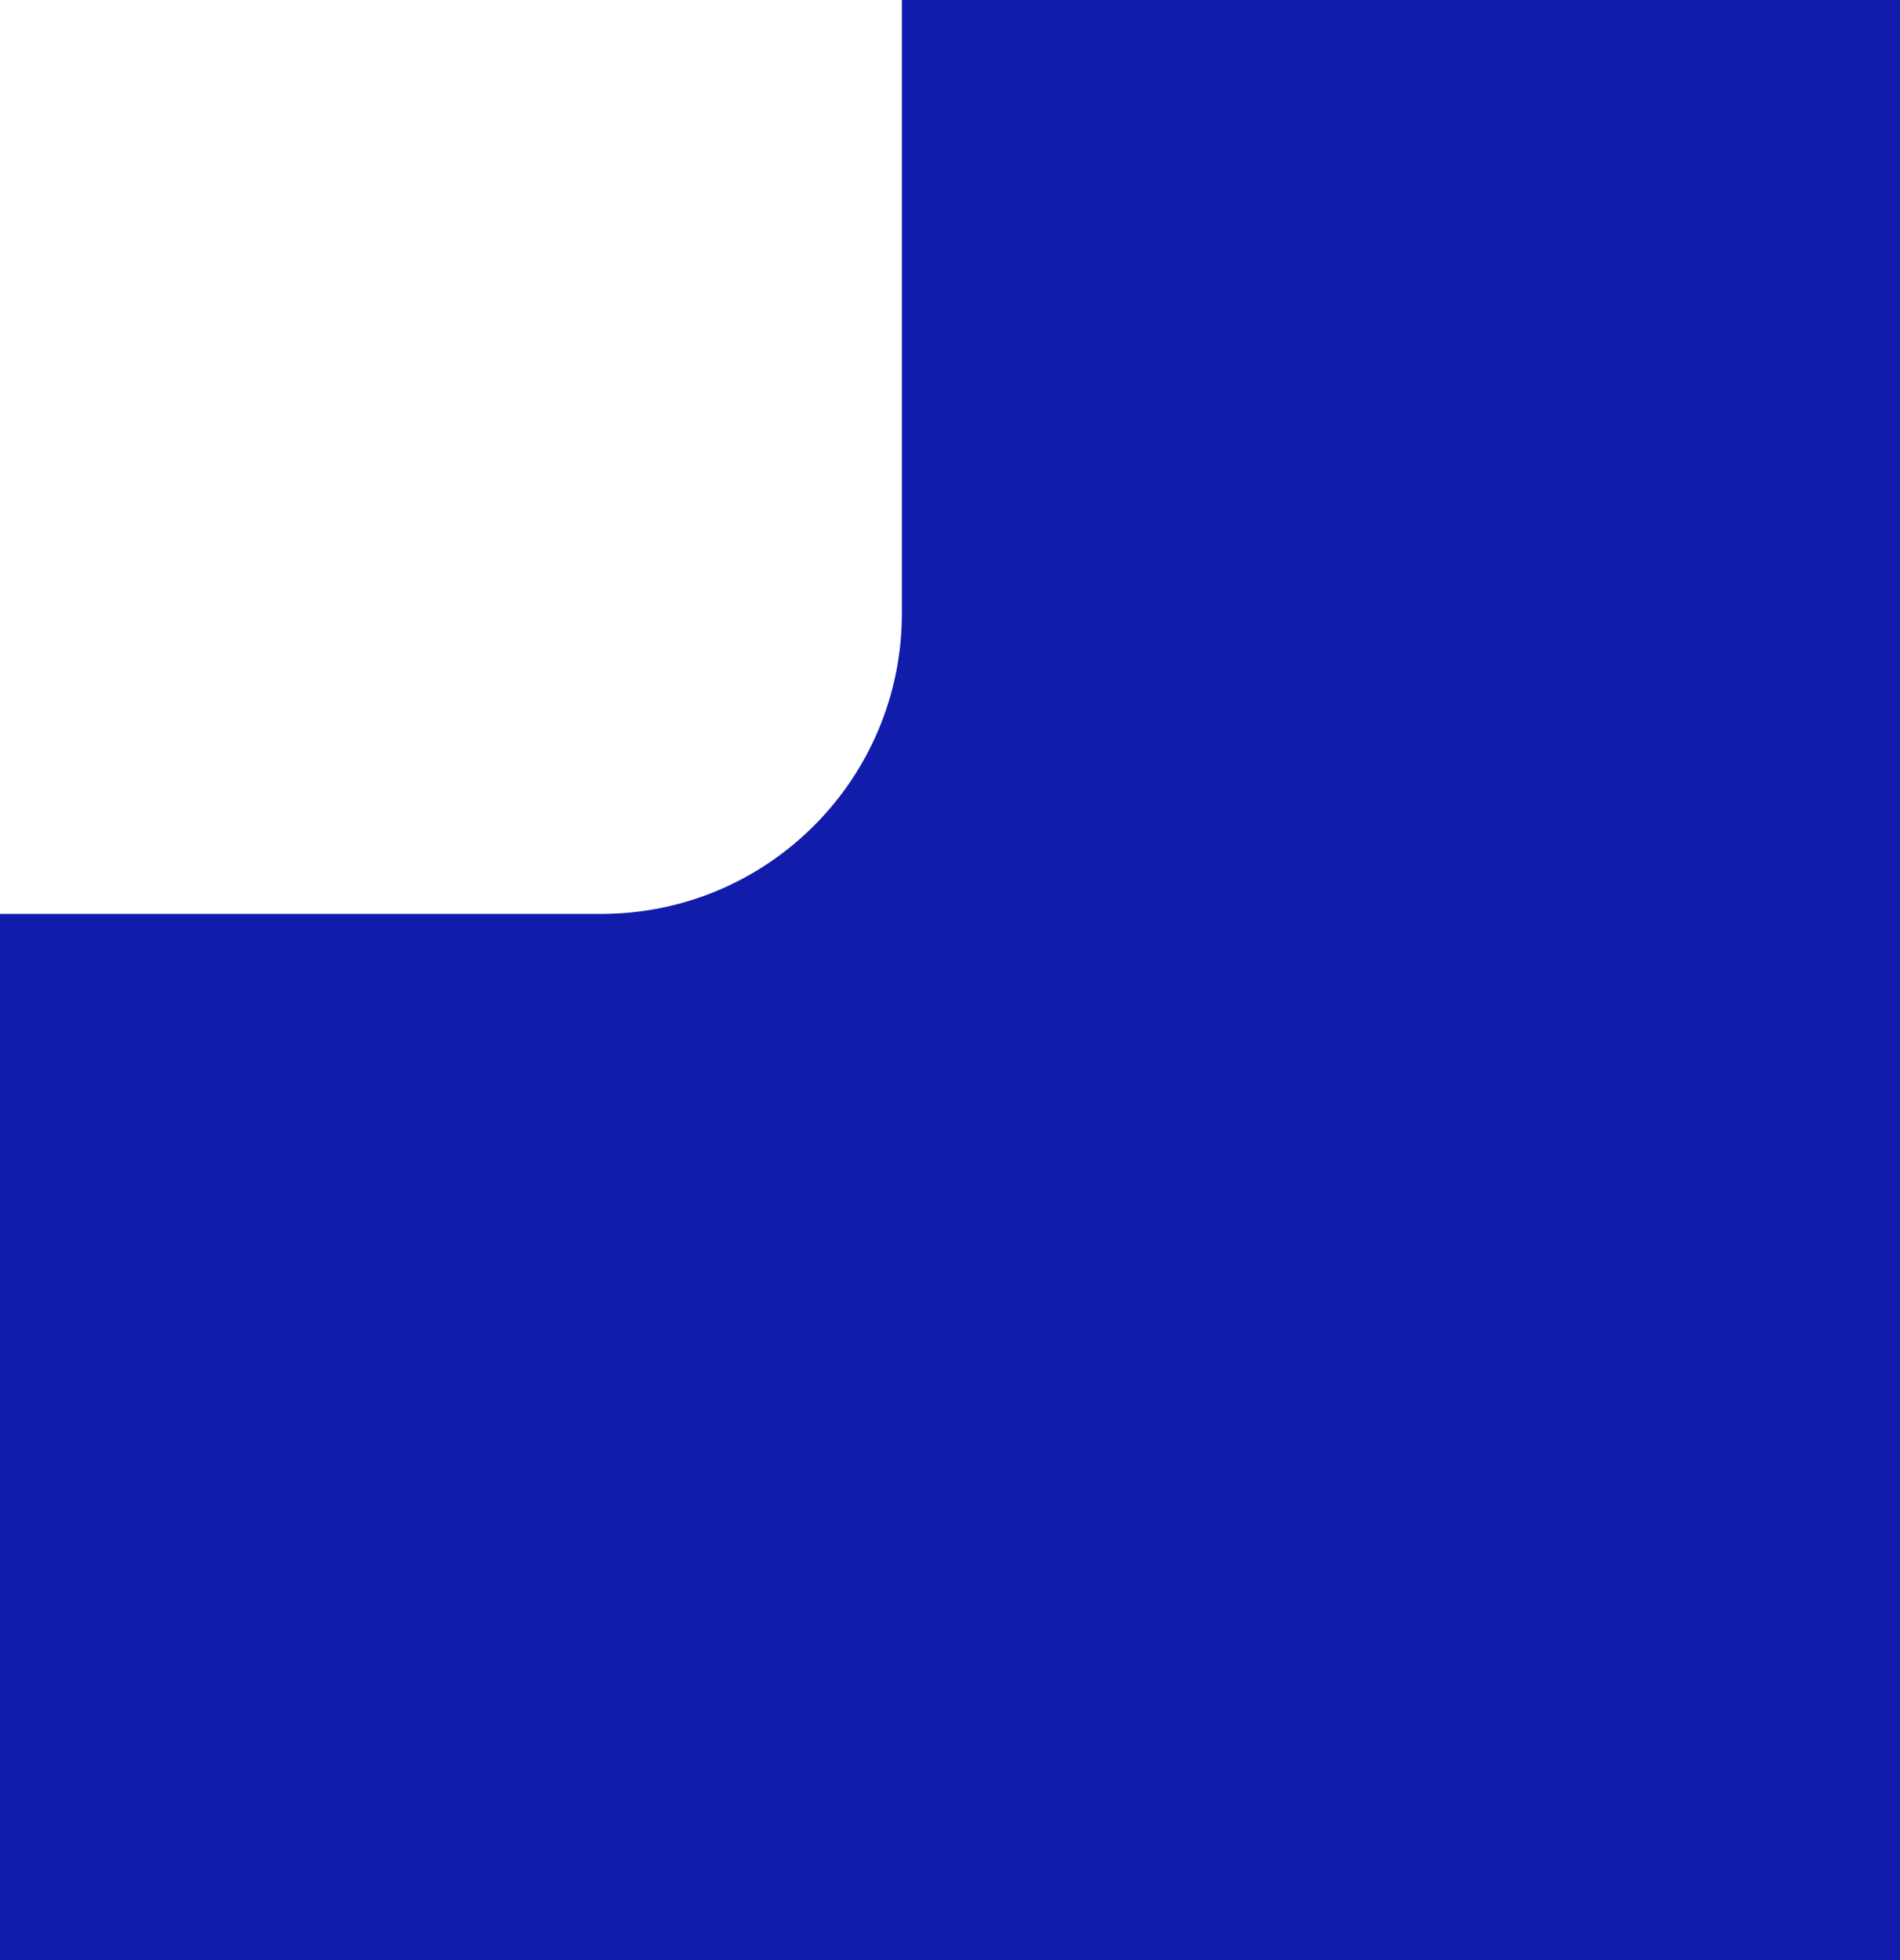 <?xml version="1.0" encoding="UTF-8"?> <svg xmlns="http://www.w3.org/2000/svg" width="158" height="163" viewBox="0 0 158 163" fill="none"><g clip-path="url(#clip0_598_1228)"><path d="M158 163H-407V-593H158V163ZM-299 -505C-312.807 -505 -324 -493.807 -324 -480V51C-324 64.807 -312.807 76 -299 76H50C63.807 76 75 64.807 75 51V-480C75 -493.807 63.807 -505 50 -505H-299Z" fill="#111CAA"></path></g><defs><clipPath id="clip0_598_1228"><rect width="158" height="163" fill="white"></rect></clipPath></defs></svg> 